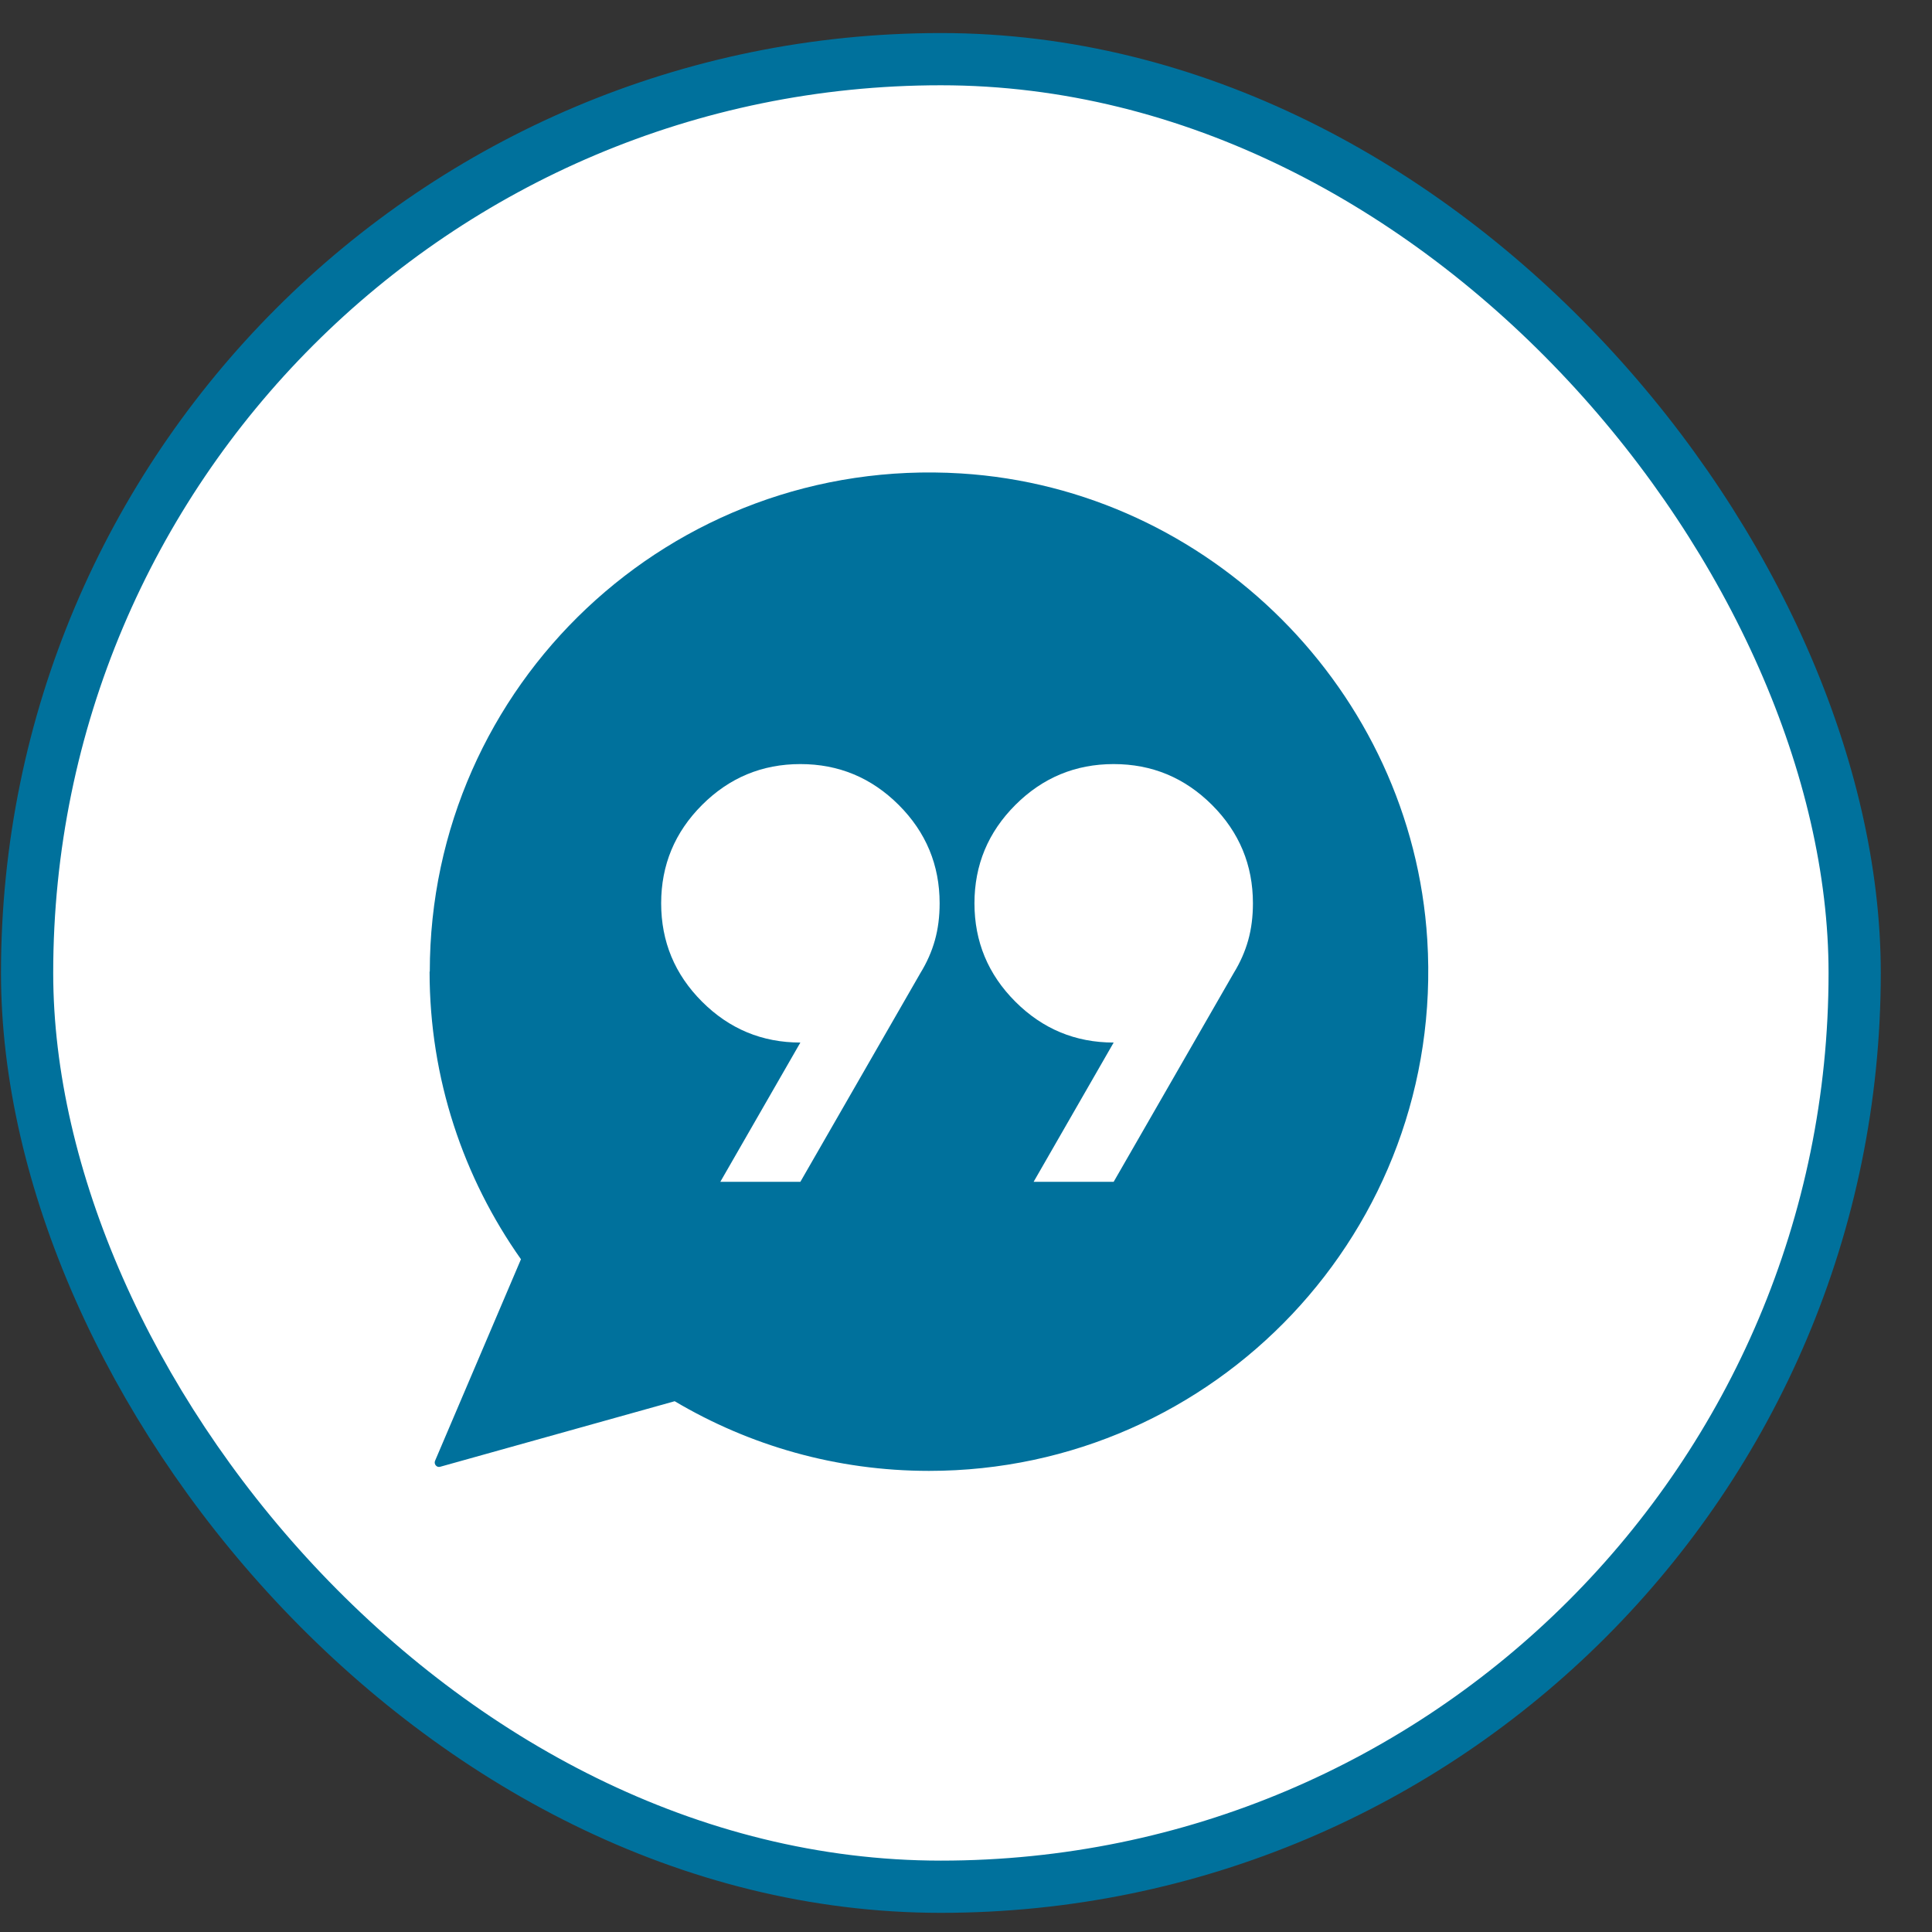 <svg width="37" height="37" viewBox="0 0 37 37" fill="none" xmlns="http://www.w3.org/2000/svg">
<rect x="0" y="0" width="37" height="37" fill="#333333" stroke="none"/>
<rect x="0.519" y="1.133" width="35" height="35" rx="17.5" fill="white"/>
<rect x="0.519" y="1.133" width="35" height="35" rx="17.5" stroke="#00719C"/>
<path d="M8.231 18.608C8.231 13.124 12.846 8.722 18.404 9.067C23.164 9.362 27.038 13.236 27.334 17.997C27.679 23.555 23.272 28.169 17.793 28.169C16.014 28.169 14.351 27.683 12.921 26.835L8.431 28.09C8.364 28.111 8.306 28.04 8.331 27.978L9.977 24.116C8.876 22.557 8.227 20.657 8.227 18.608H8.231Z" fill="#00719C"/>
<path d="M13.795 22.633L15.328 19.966C14.595 19.966 13.967 19.705 13.445 19.183C12.923 18.661 12.662 18.033 12.662 17.299C12.662 16.566 12.923 15.938 13.445 15.416C13.967 14.894 14.595 14.633 15.328 14.633C16.062 14.633 16.689 14.894 17.212 15.416C17.734 15.938 17.995 16.566 17.995 17.299C17.995 17.555 17.965 17.791 17.904 18.008C17.843 18.225 17.751 18.433 17.628 18.633L15.328 22.633H13.795ZM19.795 22.633L21.328 19.966C20.595 19.966 19.967 19.705 19.445 19.183C18.923 18.661 18.662 18.033 18.662 17.299C18.662 16.566 18.923 15.938 19.445 15.416C19.967 14.894 20.595 14.633 21.328 14.633C22.062 14.633 22.689 14.894 23.212 15.416C23.734 15.938 23.995 16.566 23.995 17.299C23.995 17.555 23.965 17.791 23.904 18.008C23.843 18.225 23.751 18.433 23.628 18.633L21.328 22.633H19.795Z" fill="white"/>
</svg>
